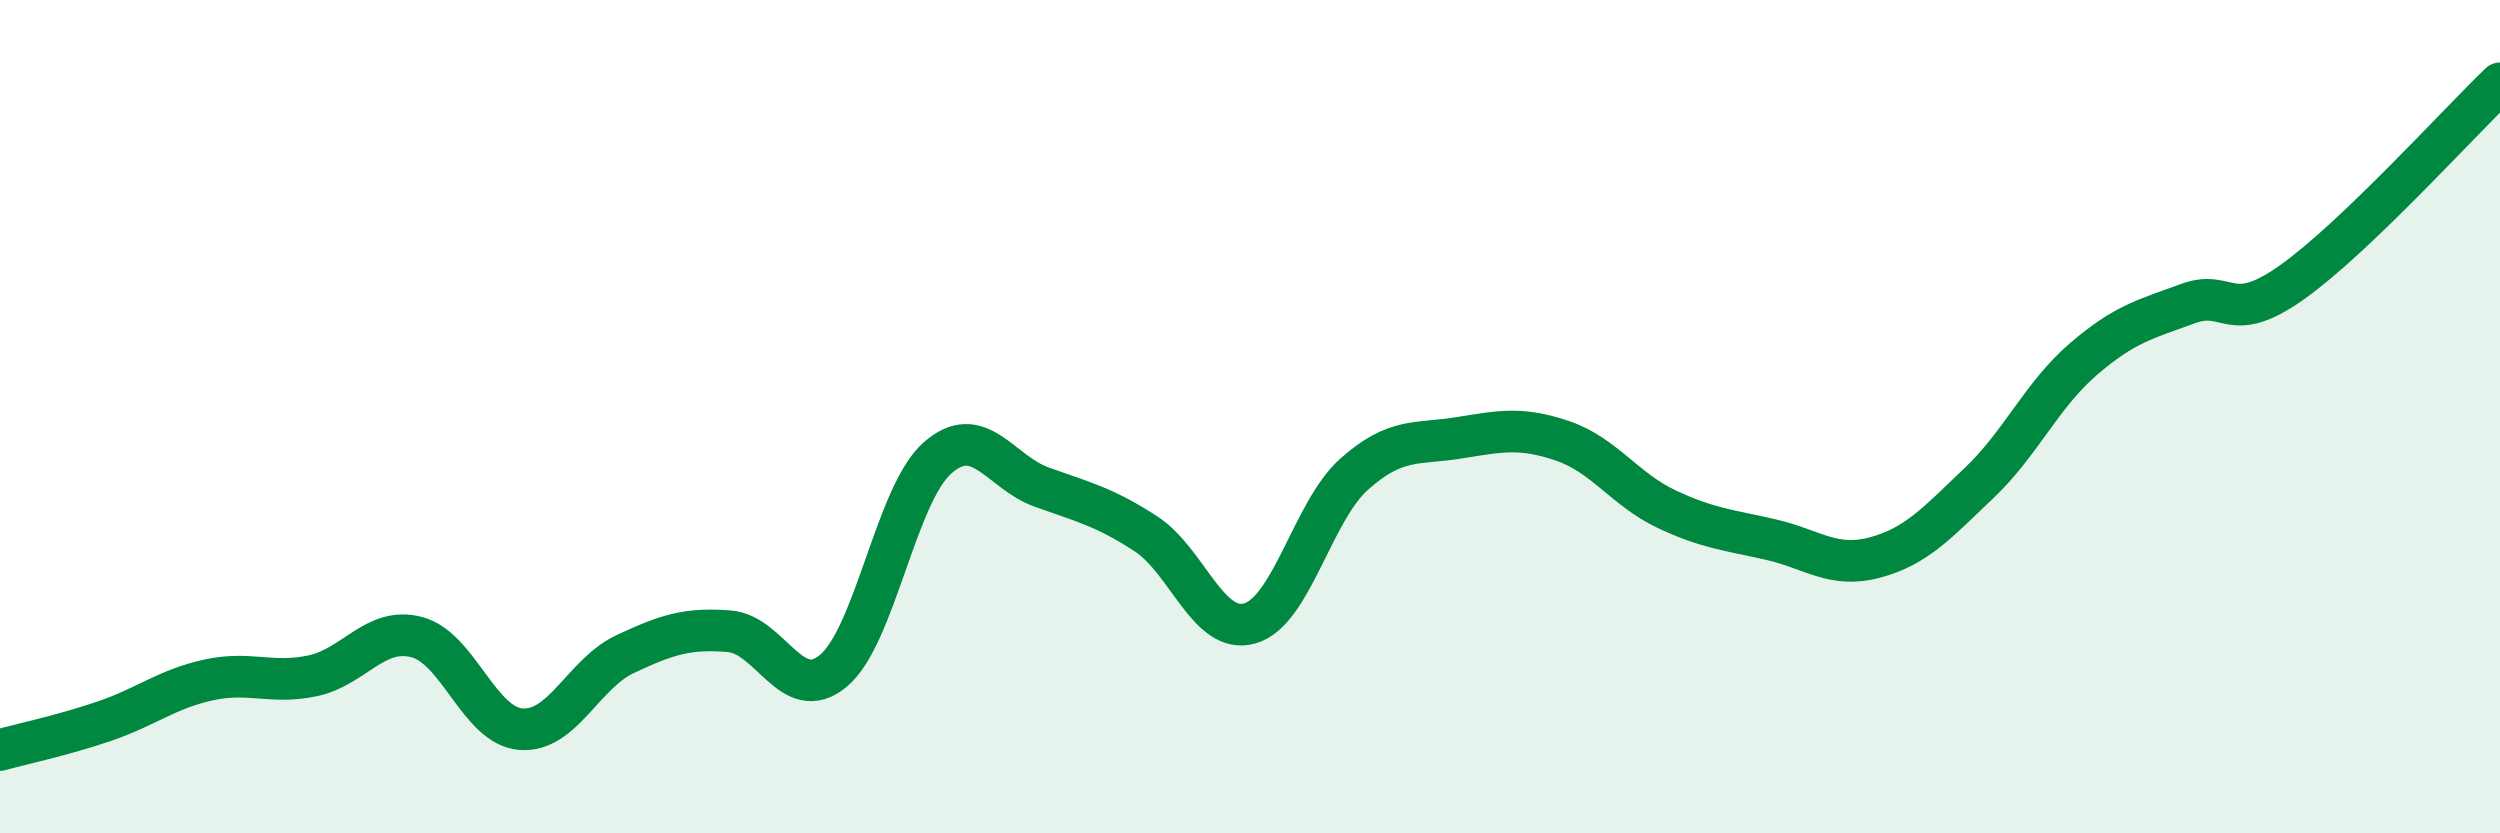 
    <svg width="60" height="20" viewBox="0 0 60 20" xmlns="http://www.w3.org/2000/svg">
      <path
        d="M 0,18 C 0.5,17.86 1.5,17.65 2.5,17.31 C 3.5,16.97 4,16.54 5,16.32 C 6,16.1 6.5,16.43 7.5,16.22 C 8.5,16.01 9,15.03 10,15.29 C 11,15.55 11.5,17.42 12.5,17.5 C 13.5,17.58 14,16.17 15,15.7 C 16,15.23 16.5,15.07 17.5,15.15 C 18.5,15.23 19,16.93 20,16.1 C 21,15.27 21.5,11.87 22.5,10.99 C 23.5,10.11 24,11.33 25,11.69 C 26,12.05 26.5,12.16 27.5,12.81 C 28.5,13.46 29,15.25 30,14.96 C 31,14.67 31.5,12.27 32.5,11.38 C 33.5,10.49 34,10.67 35,10.51 C 36,10.35 36.5,10.24 37.5,10.58 C 38.5,10.92 39,11.75 40,12.22 C 41,12.69 41.5,12.72 42.5,12.95 C 43.5,13.18 44,13.65 45,13.38 C 46,13.11 46.5,12.54 47.5,11.59 C 48.5,10.64 49,9.48 50,8.62 C 51,7.76 51.5,7.66 52.5,7.29 C 53.5,6.92 53.5,7.84 55,6.78 C 56.5,5.72 59,2.96 60,2L60 20L0 20Z"
        fill="#008740"
        opacity="0.1"
        stroke-linecap="round"
        stroke-linejoin="round"
      />
      <path
        d="M 0,18 C 0.5,17.86 1.5,17.65 2.5,17.31 C 3.5,16.97 4,16.54 5,16.32 C 6,16.1 6.5,16.43 7.5,16.22 C 8.5,16.01 9,15.03 10,15.29 C 11,15.55 11.5,17.42 12.5,17.5 C 13.5,17.58 14,16.17 15,15.7 C 16,15.23 16.5,15.07 17.5,15.15 C 18.5,15.23 19,16.93 20,16.1 C 21,15.27 21.5,11.87 22.5,10.99 C 23.5,10.11 24,11.33 25,11.69 C 26,12.05 26.5,12.16 27.5,12.81 C 28.5,13.46 29,15.25 30,14.96 C 31,14.67 31.5,12.27 32.5,11.38 C 33.5,10.49 34,10.67 35,10.51 C 36,10.35 36.5,10.24 37.5,10.58 C 38.5,10.92 39,11.75 40,12.22 C 41,12.69 41.5,12.72 42.5,12.95 C 43.5,13.18 44,13.65 45,13.38 C 46,13.11 46.5,12.54 47.5,11.59 C 48.5,10.64 49,9.48 50,8.62 C 51,7.76 51.5,7.66 52.5,7.29 C 53.5,6.92 53.5,7.84 55,6.78 C 56.5,5.72 59,2.96 60,2"
        stroke="#008740"
        stroke-width="1"
        fill="none"
        stroke-linecap="round"
        stroke-linejoin="round"
      />
    </svg>
  